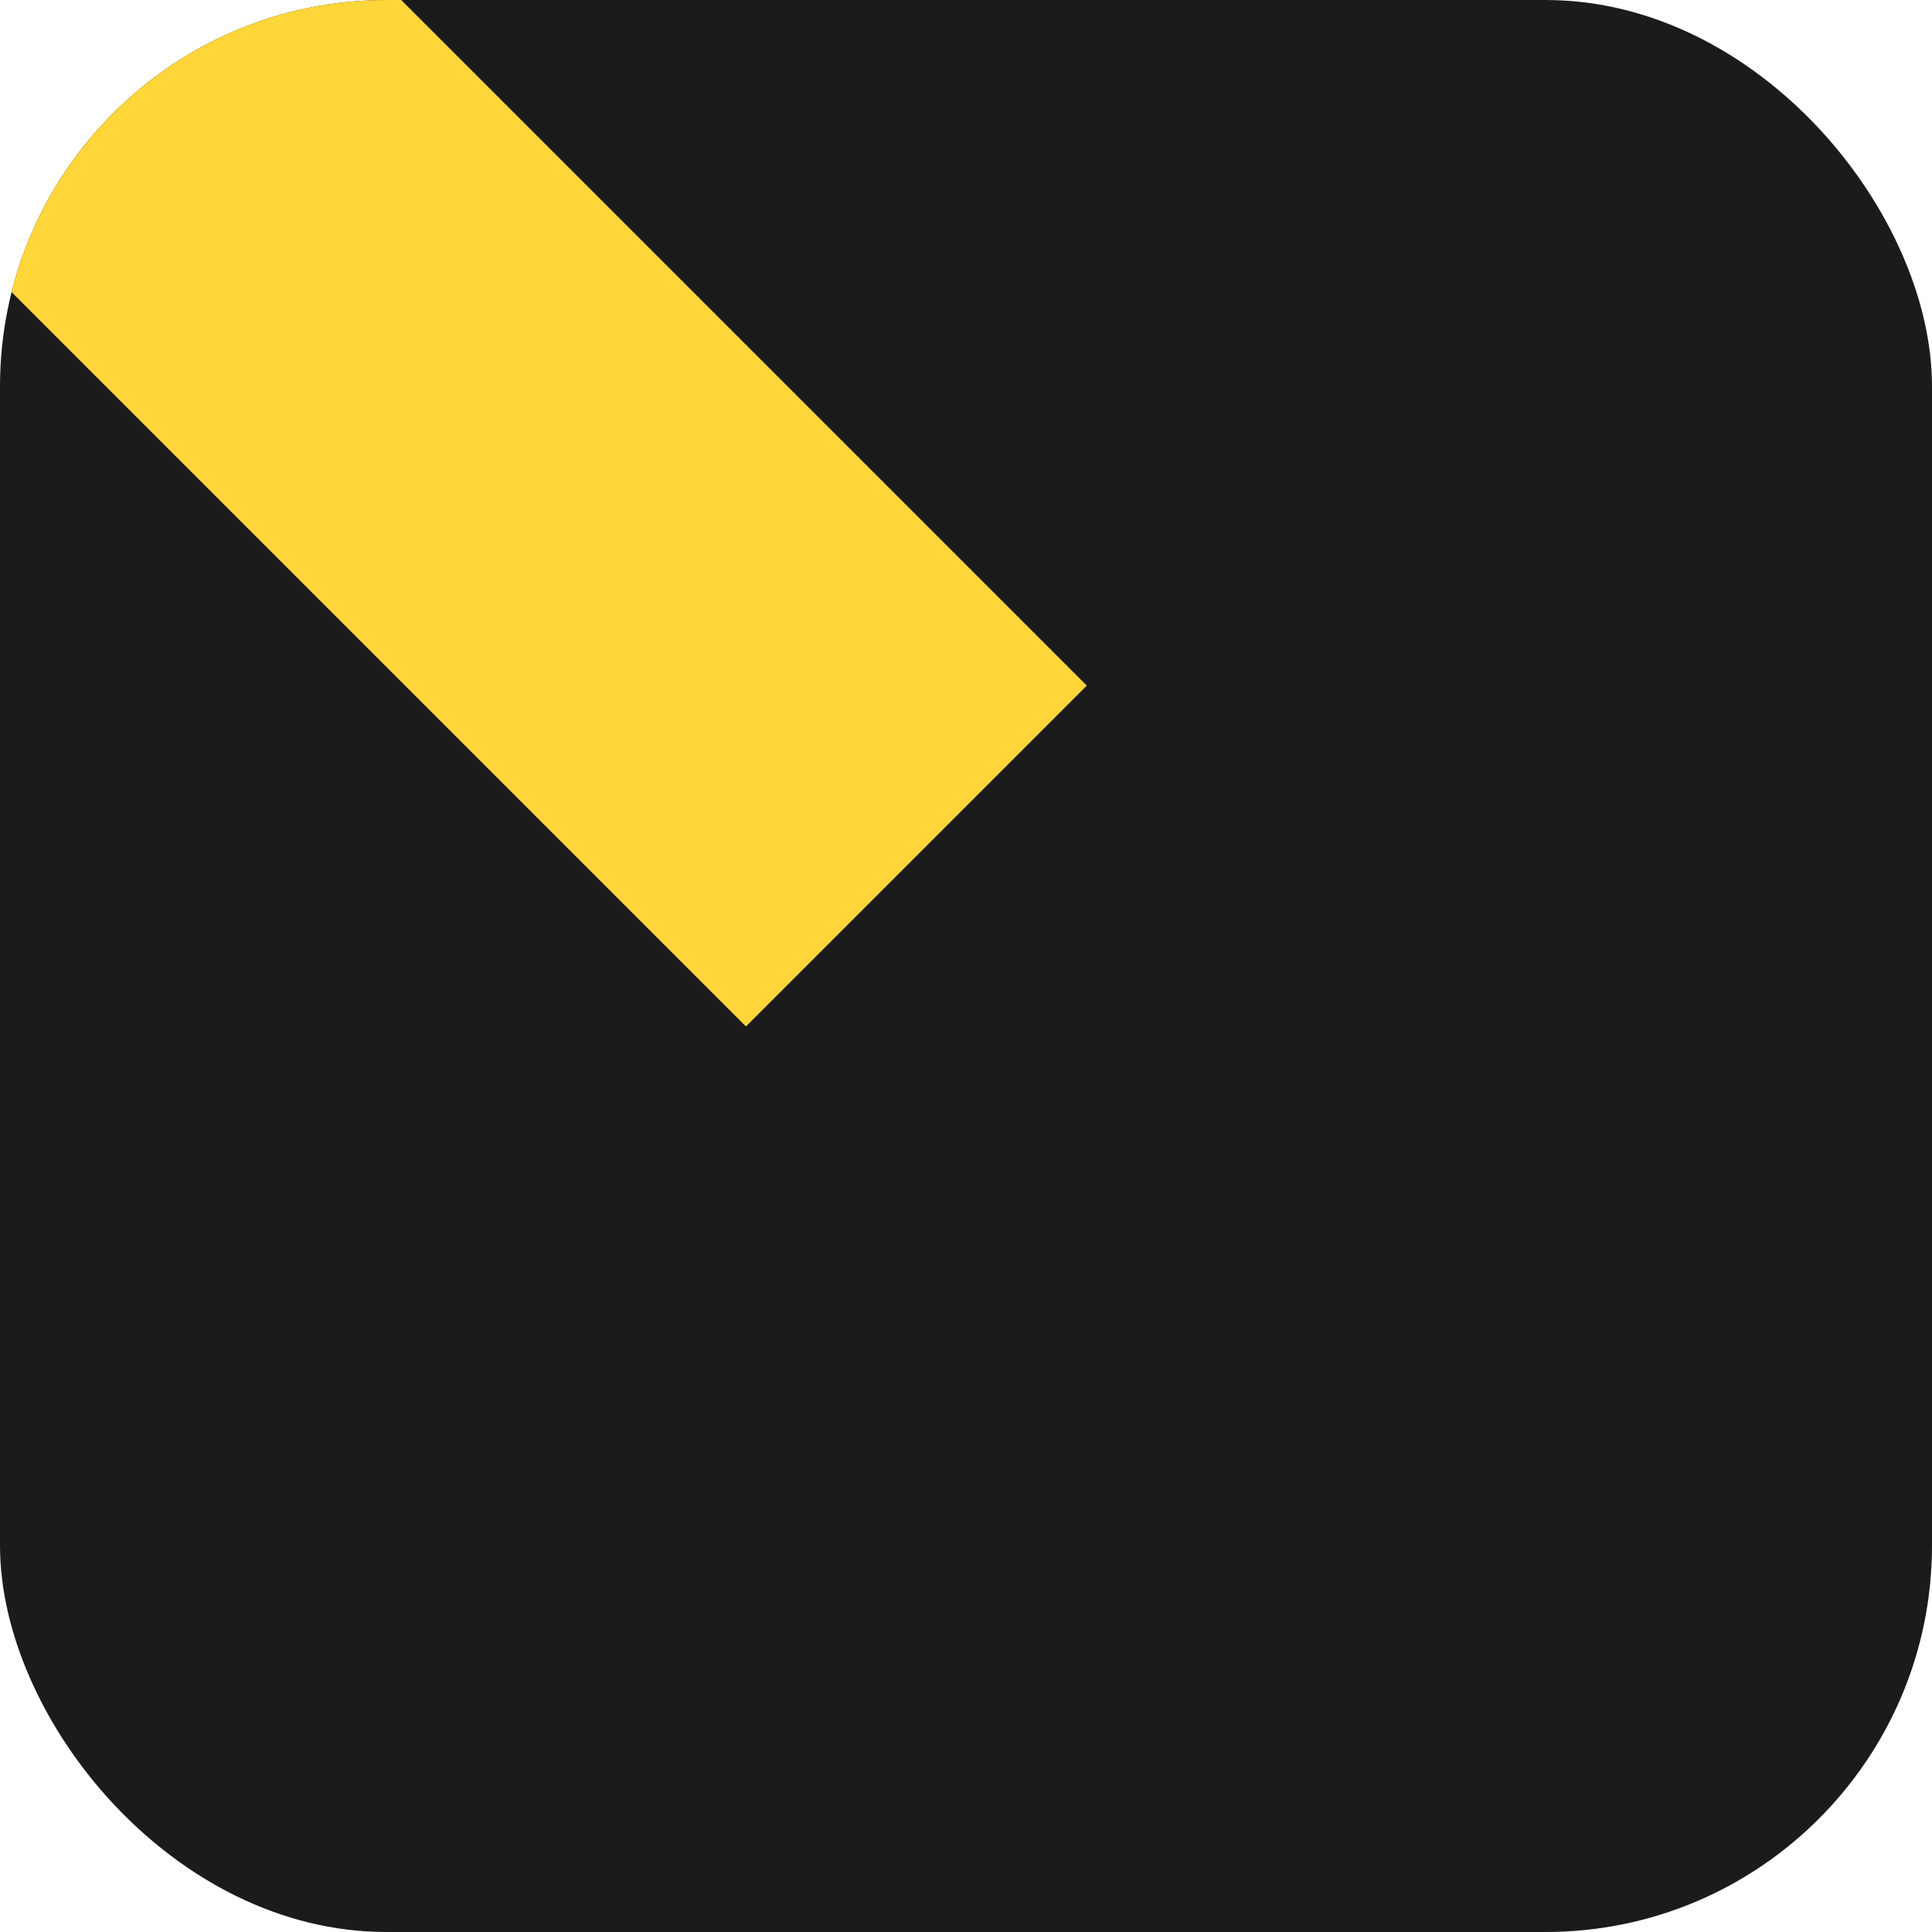 <?xml version="1.0" encoding="UTF-8"?>
<svg xmlns="http://www.w3.org/2000/svg" width="20" height="20" viewBox="0 0 20 20" fill="none">
  <g clip-path="url(#clip0_3068_3092)">
    <rect width="20" height="20" rx="4" fill="#1B1B1C"></rect>
    <rect width="4.991" height="27.891" transform="matrix(0.707 -0.707 -0.707 -0.707 7.722 10.626)" fill="#FFD63A"></rect>
  </g>
  <defs>
    <clipPath id="clip0_3068_3092">
      <rect width="20" height="20" rx="4" fill="white"></rect>
    </clipPath>
  </defs>
</svg>
